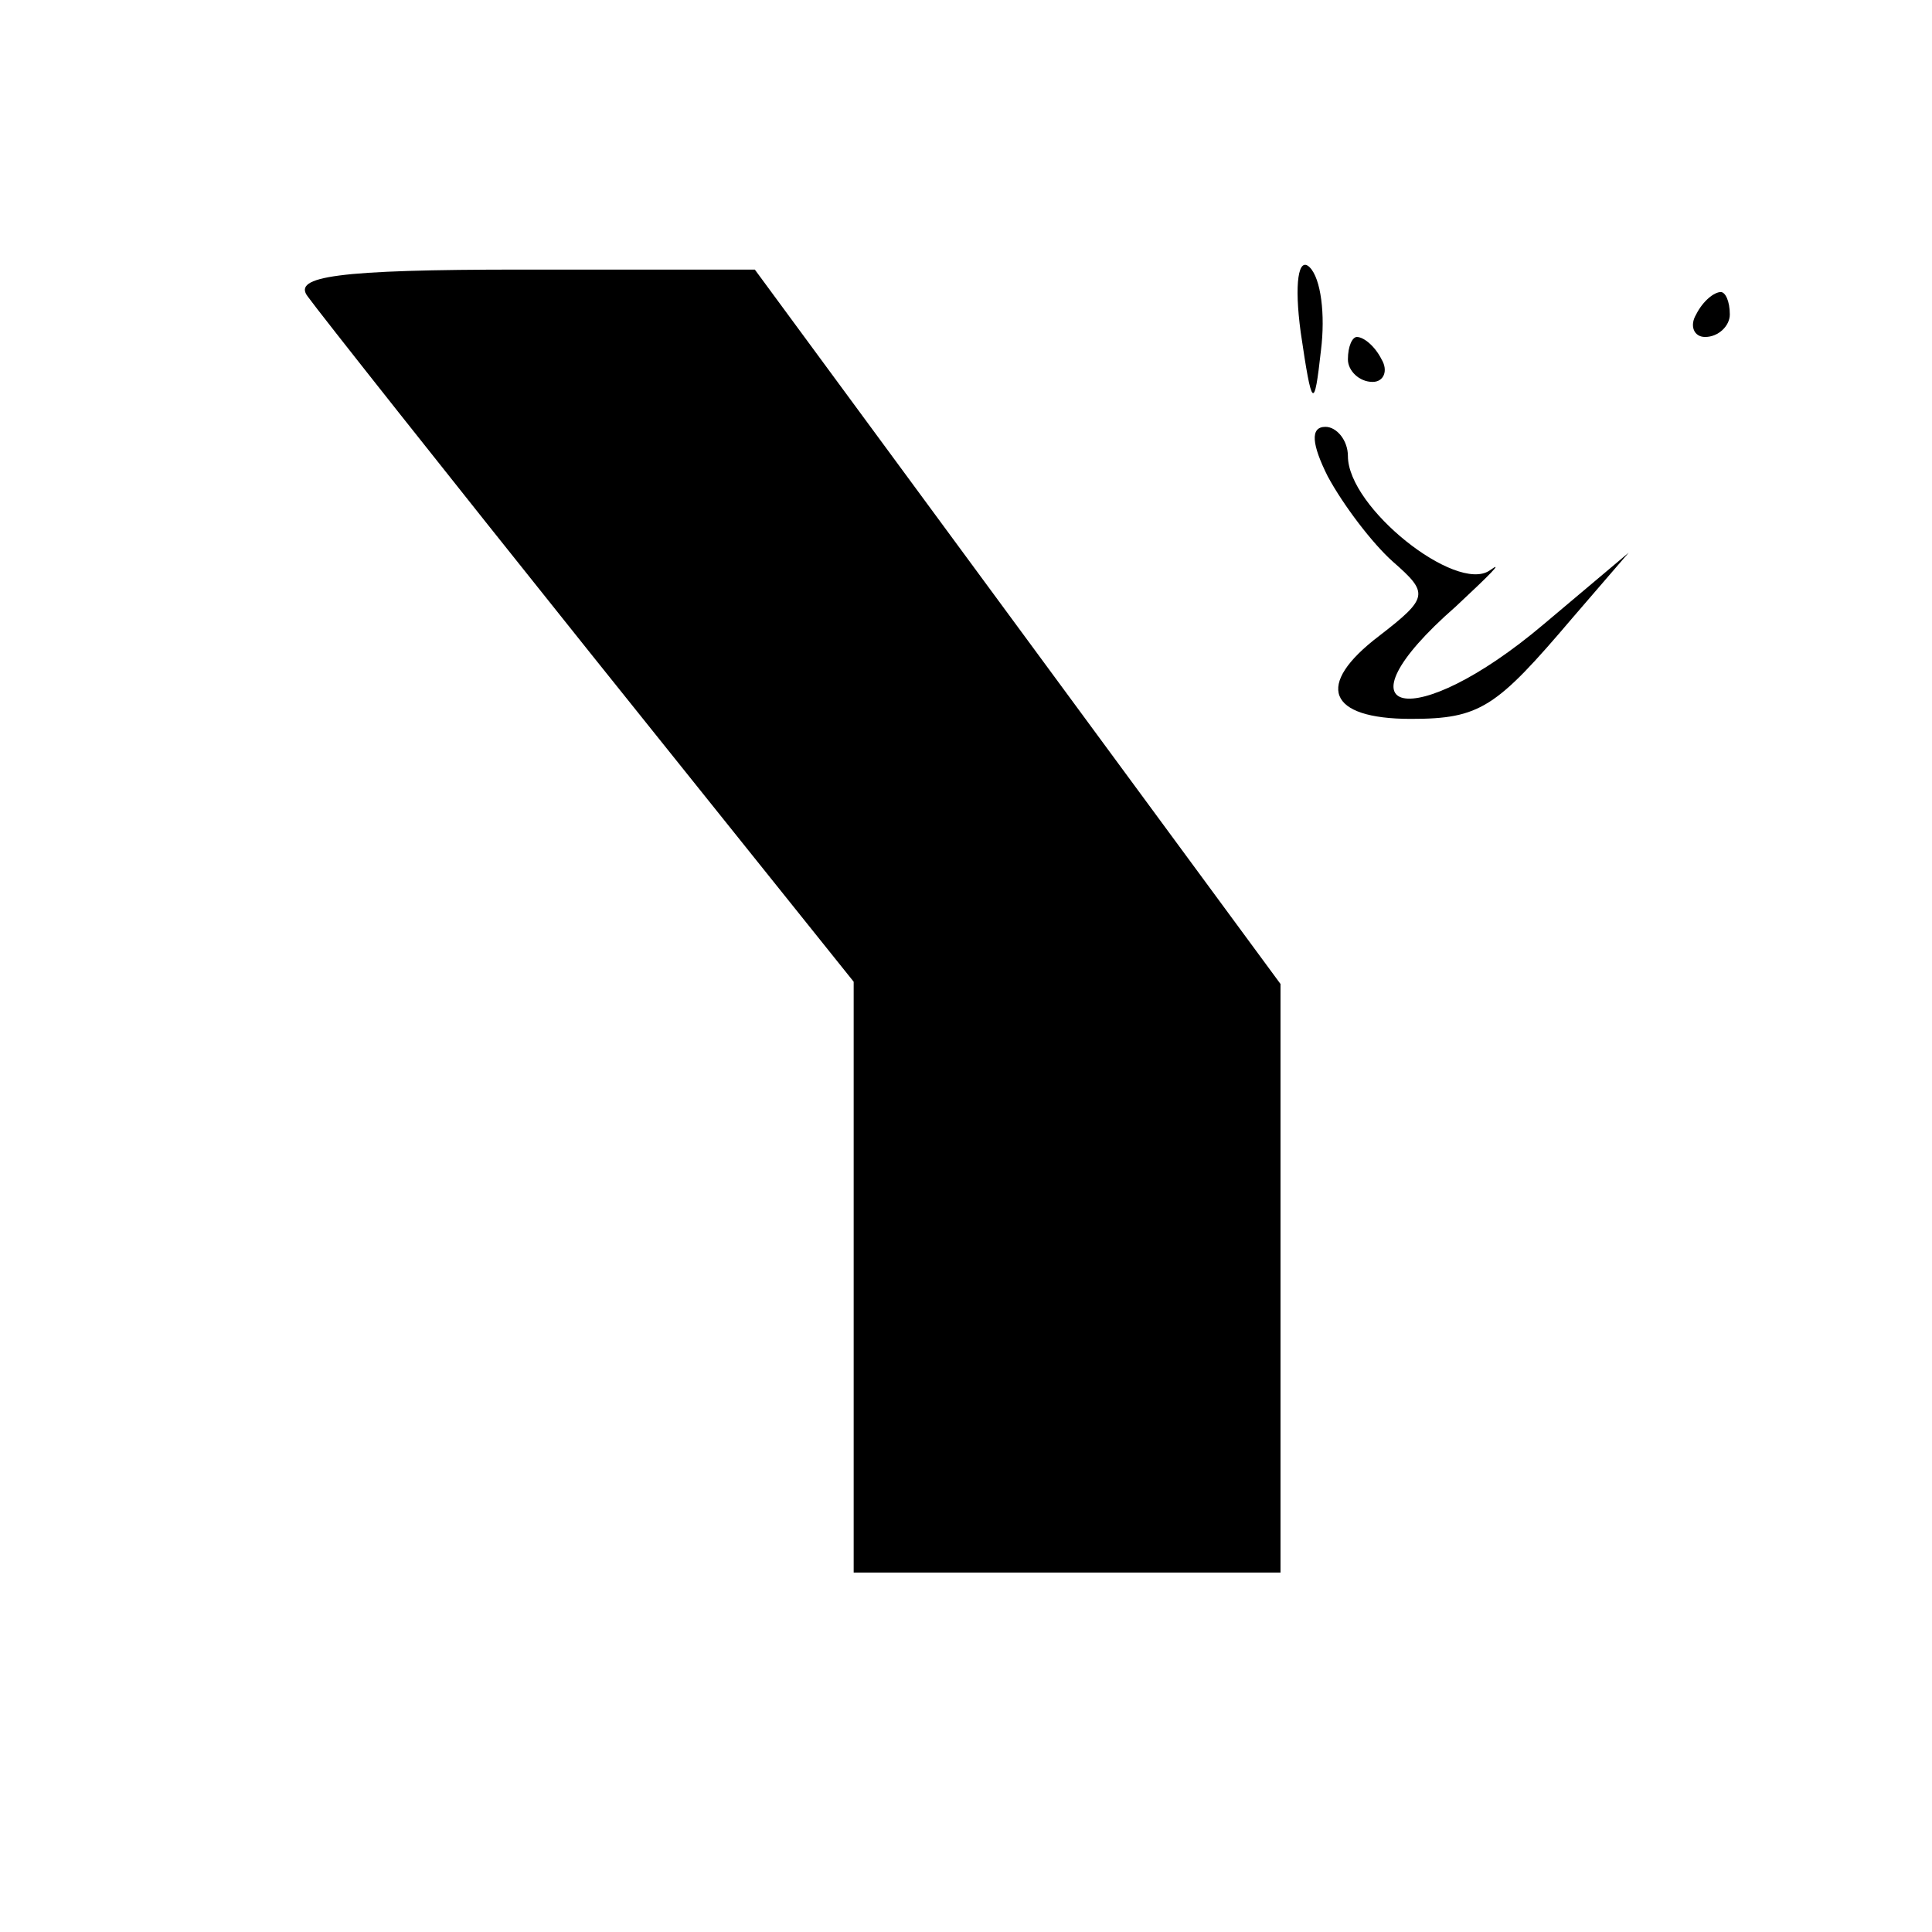 <?xml version="1.0" standalone="no"?>
<!DOCTYPE svg PUBLIC "-//W3C//DTD SVG 20010904//EN"
 "http://www.w3.org/TR/2001/REC-SVG-20010904/DTD/svg10.dtd">
<svg version="1.0" xmlns="http://www.w3.org/2000/svg"
 width="86pt" height="86pt" viewBox="0 0 86 86"
 preserveAspectRatio="xMidYMid meet">

<g transform="translate(0,86) scale(0.1,-0.1)"
fill="#000000" stroke="none">
<path d="M579 712 c5 -34 6 -35 9 -8 2 16 0 32 -5 37 -5 5 -7 -7 -4 -29z"/>
<path d="M137 728 c5 -7 62 -79 126 -159 l117 -146 0 -131 0 -132 95 0 95 0 0
131 0 131 -117 159 -117 159 -104 0 c-82 0 -102 -3 -95 -12z"/>
<path d="M755 720 c-3 -5 -1 -10 4 -10 6 0 11 5 11 10 0 6 -2 10 -4 10 -3 0
-8 -4 -11 -10z"/>
<path d="M600 700 c0 -5 5 -10 11 -10 5 0 7 5 4 10 -3 6 -8 10 -11 10 -2 0 -4
-4 -4 -10z"/>
<path d="M591 648 c7 -13 20 -30 29 -38 16 -14 16 -16 -6 -33 -29 -22 -23 -37
14 -37 31 0 38 5 72 45 l25 29 -38 -32 c-58 -49 -95 -41 -39 8 15 14 22 21 15
16 -15 -10 -63 28 -63 51 0 7 -5 13 -10 13 -7 0 -6 -8 1 -22z"/>
</g>
</svg>
